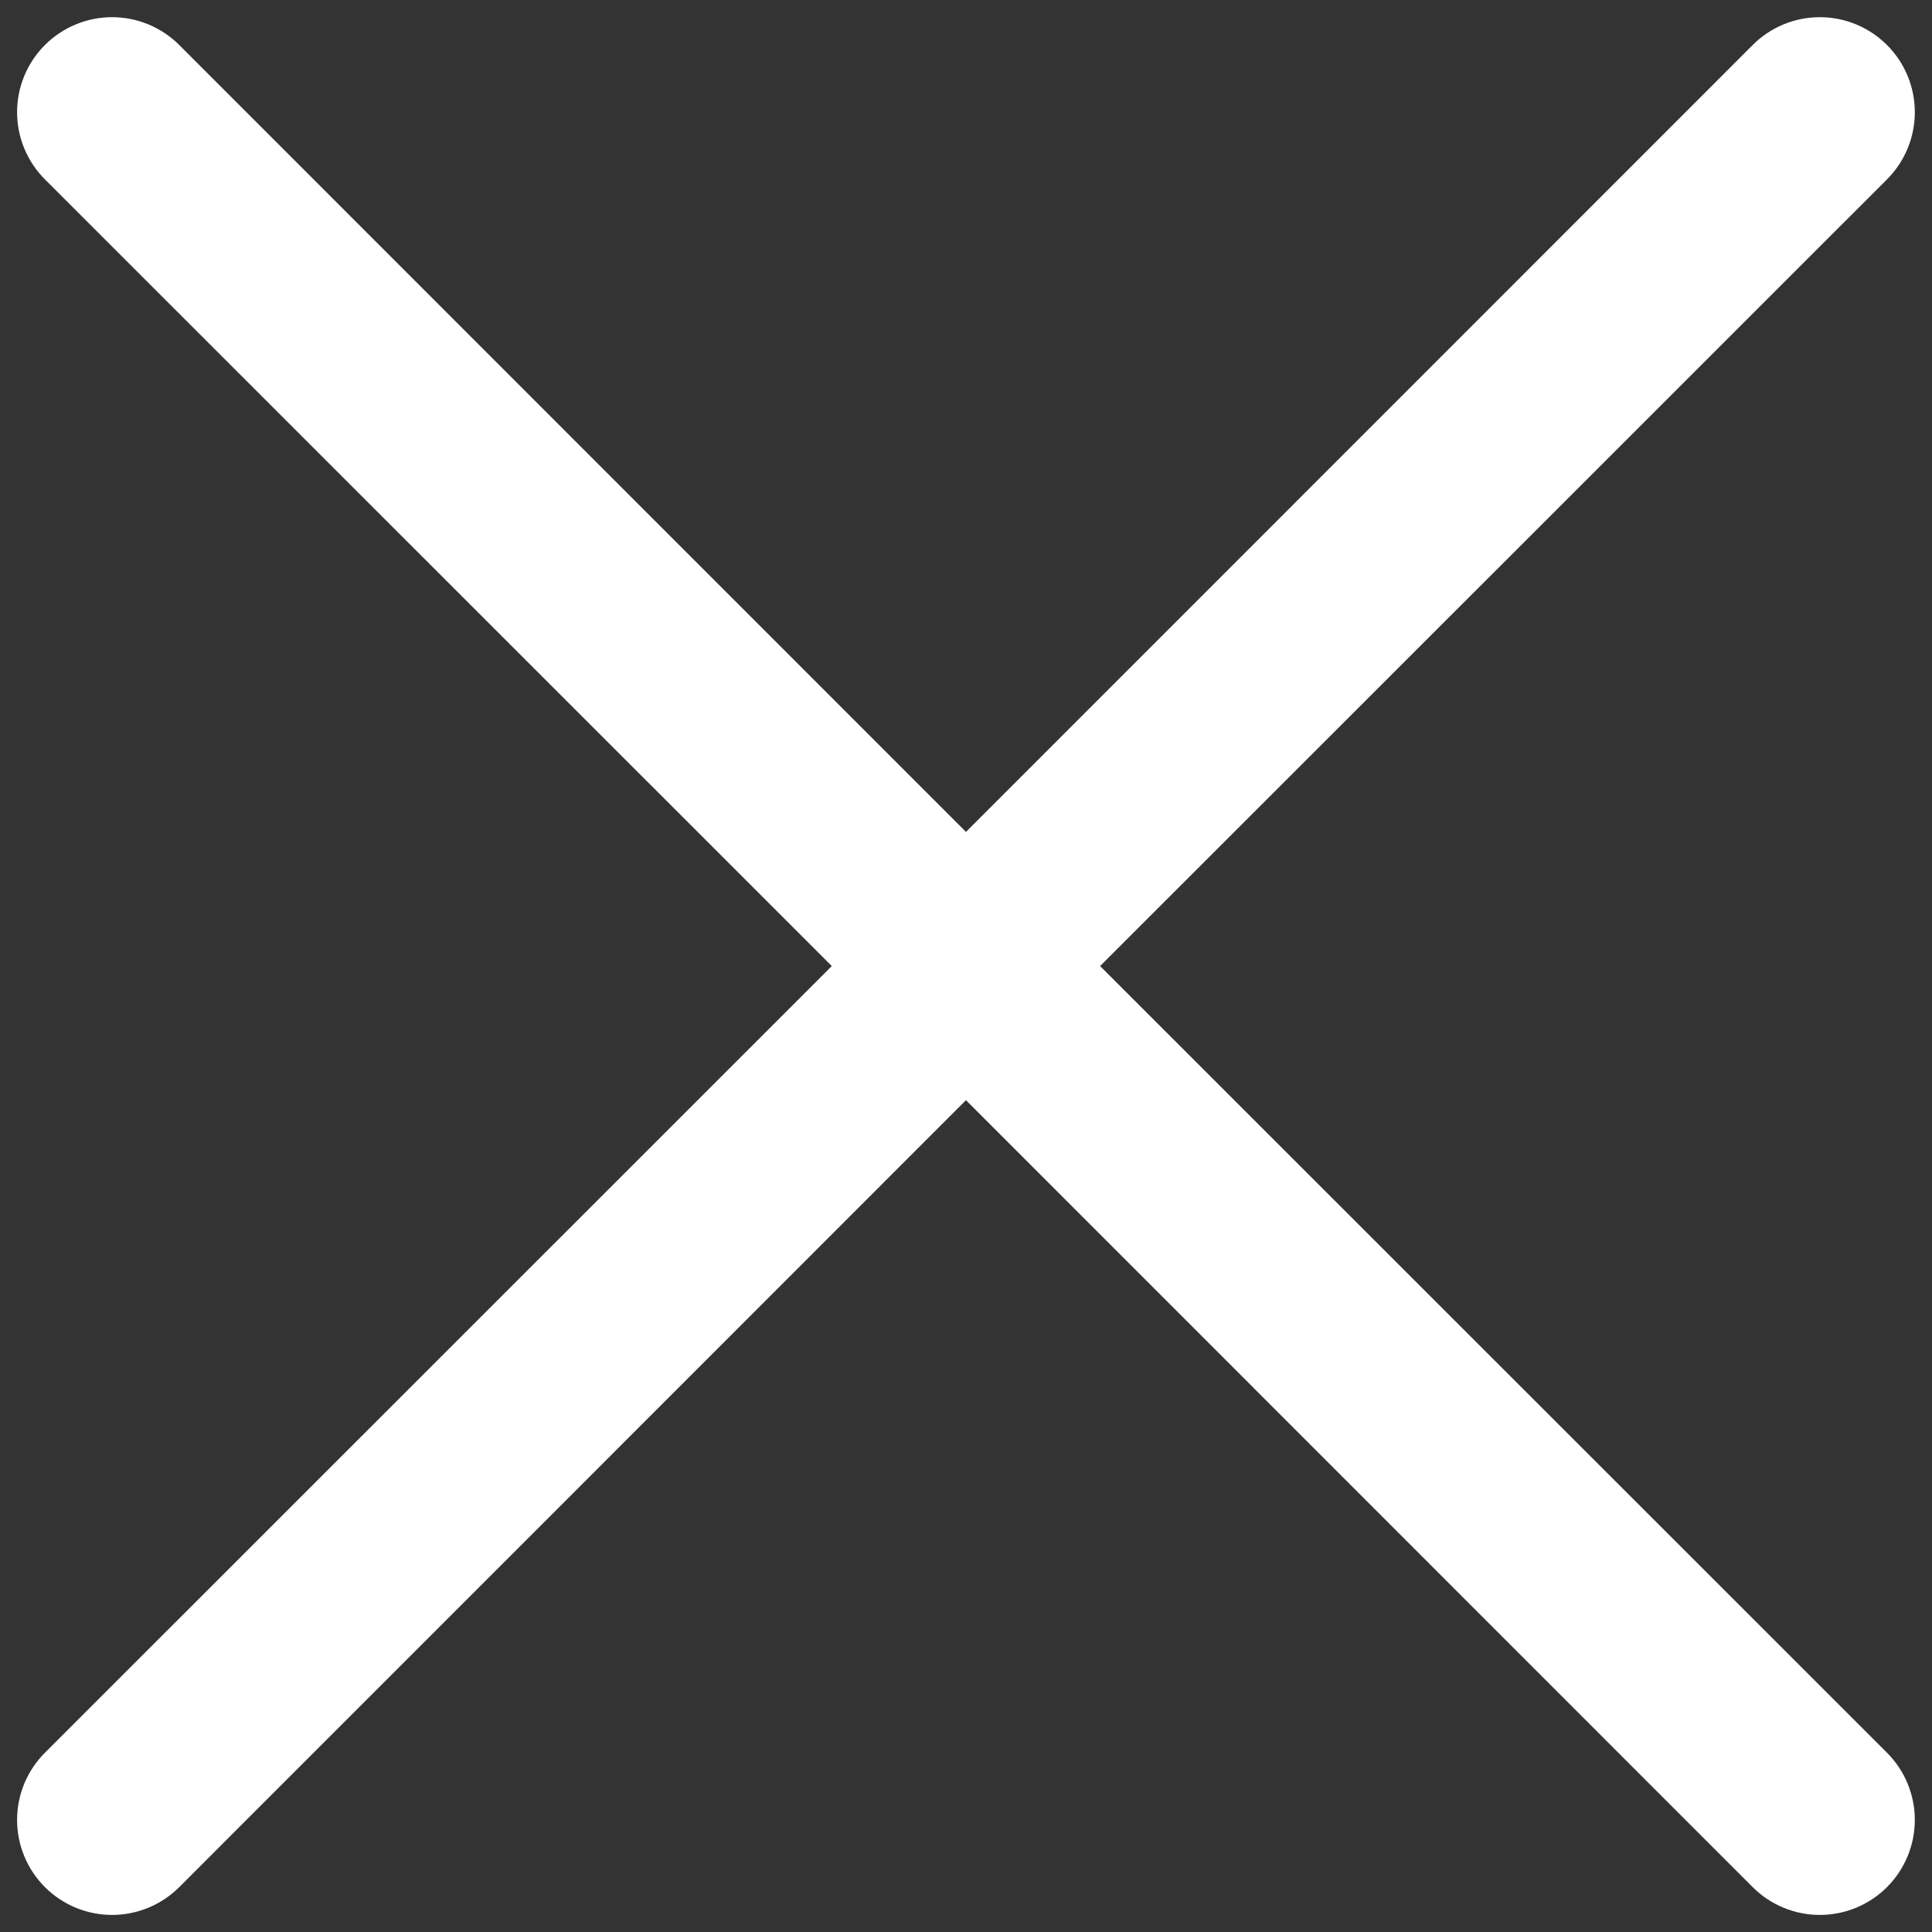 <svg width="56" height="56" viewBox="0 0 56 56" fill="none" xmlns="http://www.w3.org/2000/svg">
<rect x="0" y="0" width="56" height="56" fill="#333333" stroke="none"/>
<path d="M24.11 28.002L1.302 5.199C1.046 4.943 0.843 4.639 0.705 4.305C0.566 3.971 0.495 3.613 0.495 3.252C0.495 2.89 0.566 2.532 0.705 2.198C0.843 1.864 1.046 1.56 1.302 1.305C1.557 1.049 1.861 0.846 2.195 0.708C2.529 0.569 2.887 0.498 3.249 0.498C3.61 0.498 3.968 0.569 4.302 0.708C4.636 0.846 4.94 1.049 5.196 1.305L27.999 24.113L50.802 1.305C51.318 0.788 52.018 0.498 52.749 0.498C53.479 0.498 54.179 0.788 54.696 1.305C55.212 1.821 55.502 2.521 55.502 3.252C55.502 3.982 55.212 4.682 54.696 5.199L31.887 28.002L54.696 50.804C55.212 51.321 55.502 52.021 55.502 52.752C55.502 53.482 55.212 54.182 54.696 54.699C54.179 55.215 53.479 55.505 52.749 55.505C52.018 55.505 51.318 55.215 50.802 54.699L27.999 31.89L5.196 54.699C4.679 55.215 3.979 55.505 3.249 55.505C2.518 55.505 1.818 55.215 1.302 54.699C0.785 54.182 0.495 53.482 0.495 52.752C0.495 52.021 0.785 51.321 1.302 50.804L24.11 28.002Z" fill="white"/>
</svg>
